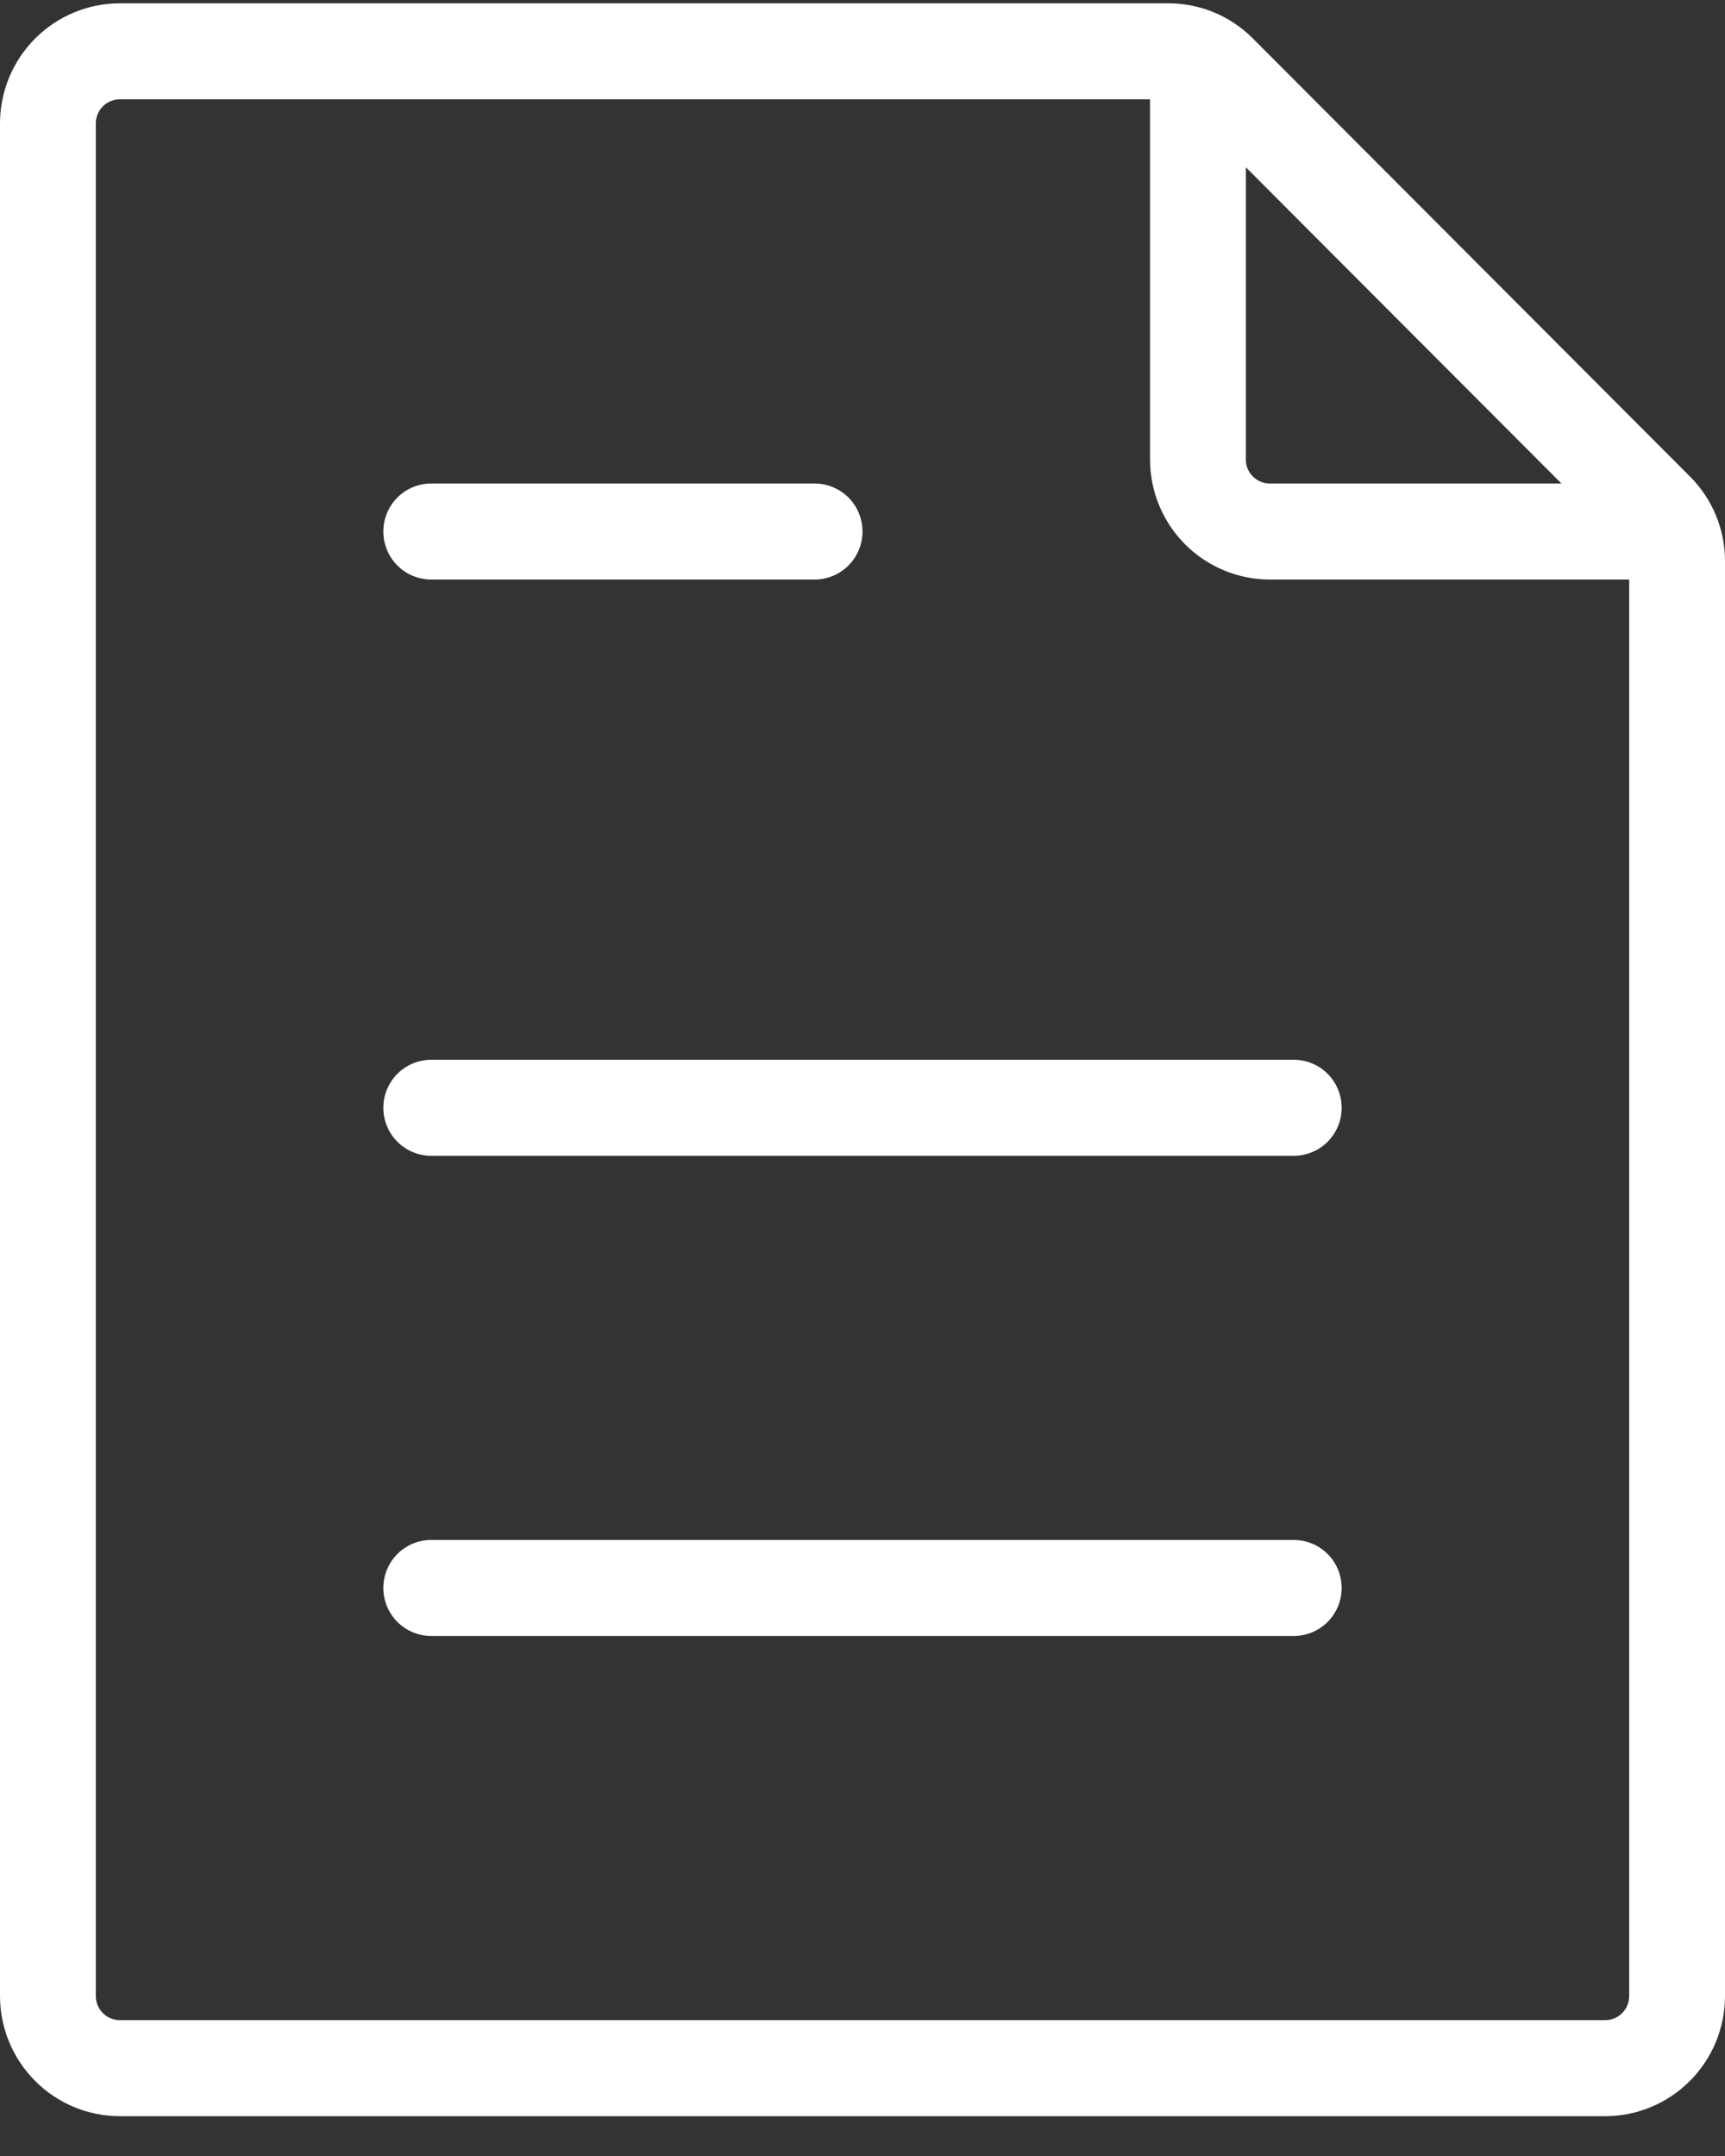 <?xml version="1.0" encoding="UTF-8"?>
<svg xmlns="http://www.w3.org/2000/svg" width="40" height="50" viewBox="0 0 40 50" fill="none">
  <rect x="0" y="0" width="40" height="50" fill="#333333" stroke="none"/>
  <path d="M37.222 49.077H2.778C2.041 49.076 1.335 48.782 0.815 48.26C0.294 47.738 0.001 47.031 0 46.293V2.861C0.001 2.123 0.294 1.415 0.815 0.893C1.335 0.371 2.041 0.077 2.778 0.077H27.087C27.452 0.076 27.814 0.147 28.151 0.287C28.488 0.427 28.794 0.633 29.052 0.892L39.187 11.05C39.445 11.308 39.65 11.615 39.79 11.953C39.93 12.29 40.001 12.653 40 13.018V46.293C39.999 47.031 39.706 47.738 39.185 48.26C38.665 48.782 37.959 49.076 37.222 49.077ZM2.778 2.304C2.63 2.304 2.489 2.363 2.385 2.467C2.281 2.571 2.222 2.713 2.222 2.861V46.293C2.222 46.44 2.281 46.582 2.385 46.686C2.489 46.791 2.63 46.849 2.778 46.849H37.222C37.37 46.849 37.511 46.791 37.615 46.686C37.719 46.582 37.778 46.44 37.778 46.293V13.44H29.444C28.708 13.44 28.002 13.146 27.481 12.624C26.96 12.102 26.668 11.394 26.667 10.656V2.304H2.778ZM28.889 3.879V10.656C28.889 10.804 28.947 10.945 29.052 11.05C29.156 11.154 29.297 11.213 29.444 11.213H36.207L28.889 3.879ZM30 37.94H10C9.705 37.94 9.423 37.823 9.214 37.614C9.006 37.405 8.889 37.122 8.889 36.827C8.889 36.531 9.006 36.248 9.214 36.039C9.423 35.83 9.705 35.713 10 35.713H30C30.295 35.713 30.577 35.83 30.786 36.039C30.994 36.248 31.111 36.531 31.111 36.827C31.111 37.122 30.994 37.405 30.786 37.614C30.577 37.823 30.295 37.94 30 37.94ZM30 26.804H10C9.705 26.804 9.423 26.687 9.214 26.478C9.006 26.269 8.889 25.986 8.889 25.69C8.889 25.395 9.006 25.112 9.214 24.903C9.423 24.694 9.705 24.577 10 24.577H30C30.295 24.577 30.577 24.694 30.786 24.903C30.994 25.112 31.111 25.395 31.111 25.69C31.111 25.986 30.994 26.269 30.786 26.478C30.577 26.687 30.295 26.804 30 26.804ZM18.889 13.44H10C9.705 13.44 9.423 13.323 9.214 13.114C9.006 12.905 8.889 12.622 8.889 12.327C8.889 12.031 9.006 11.748 9.214 11.539C9.423 11.33 9.705 11.213 10 11.213H18.889C19.184 11.213 19.466 11.33 19.675 11.539C19.883 11.748 20 12.031 20 12.327C20 12.622 19.883 12.905 19.675 13.114C19.466 13.323 19.184 13.44 18.889 13.44Z" fill="white"></path>
</svg>
